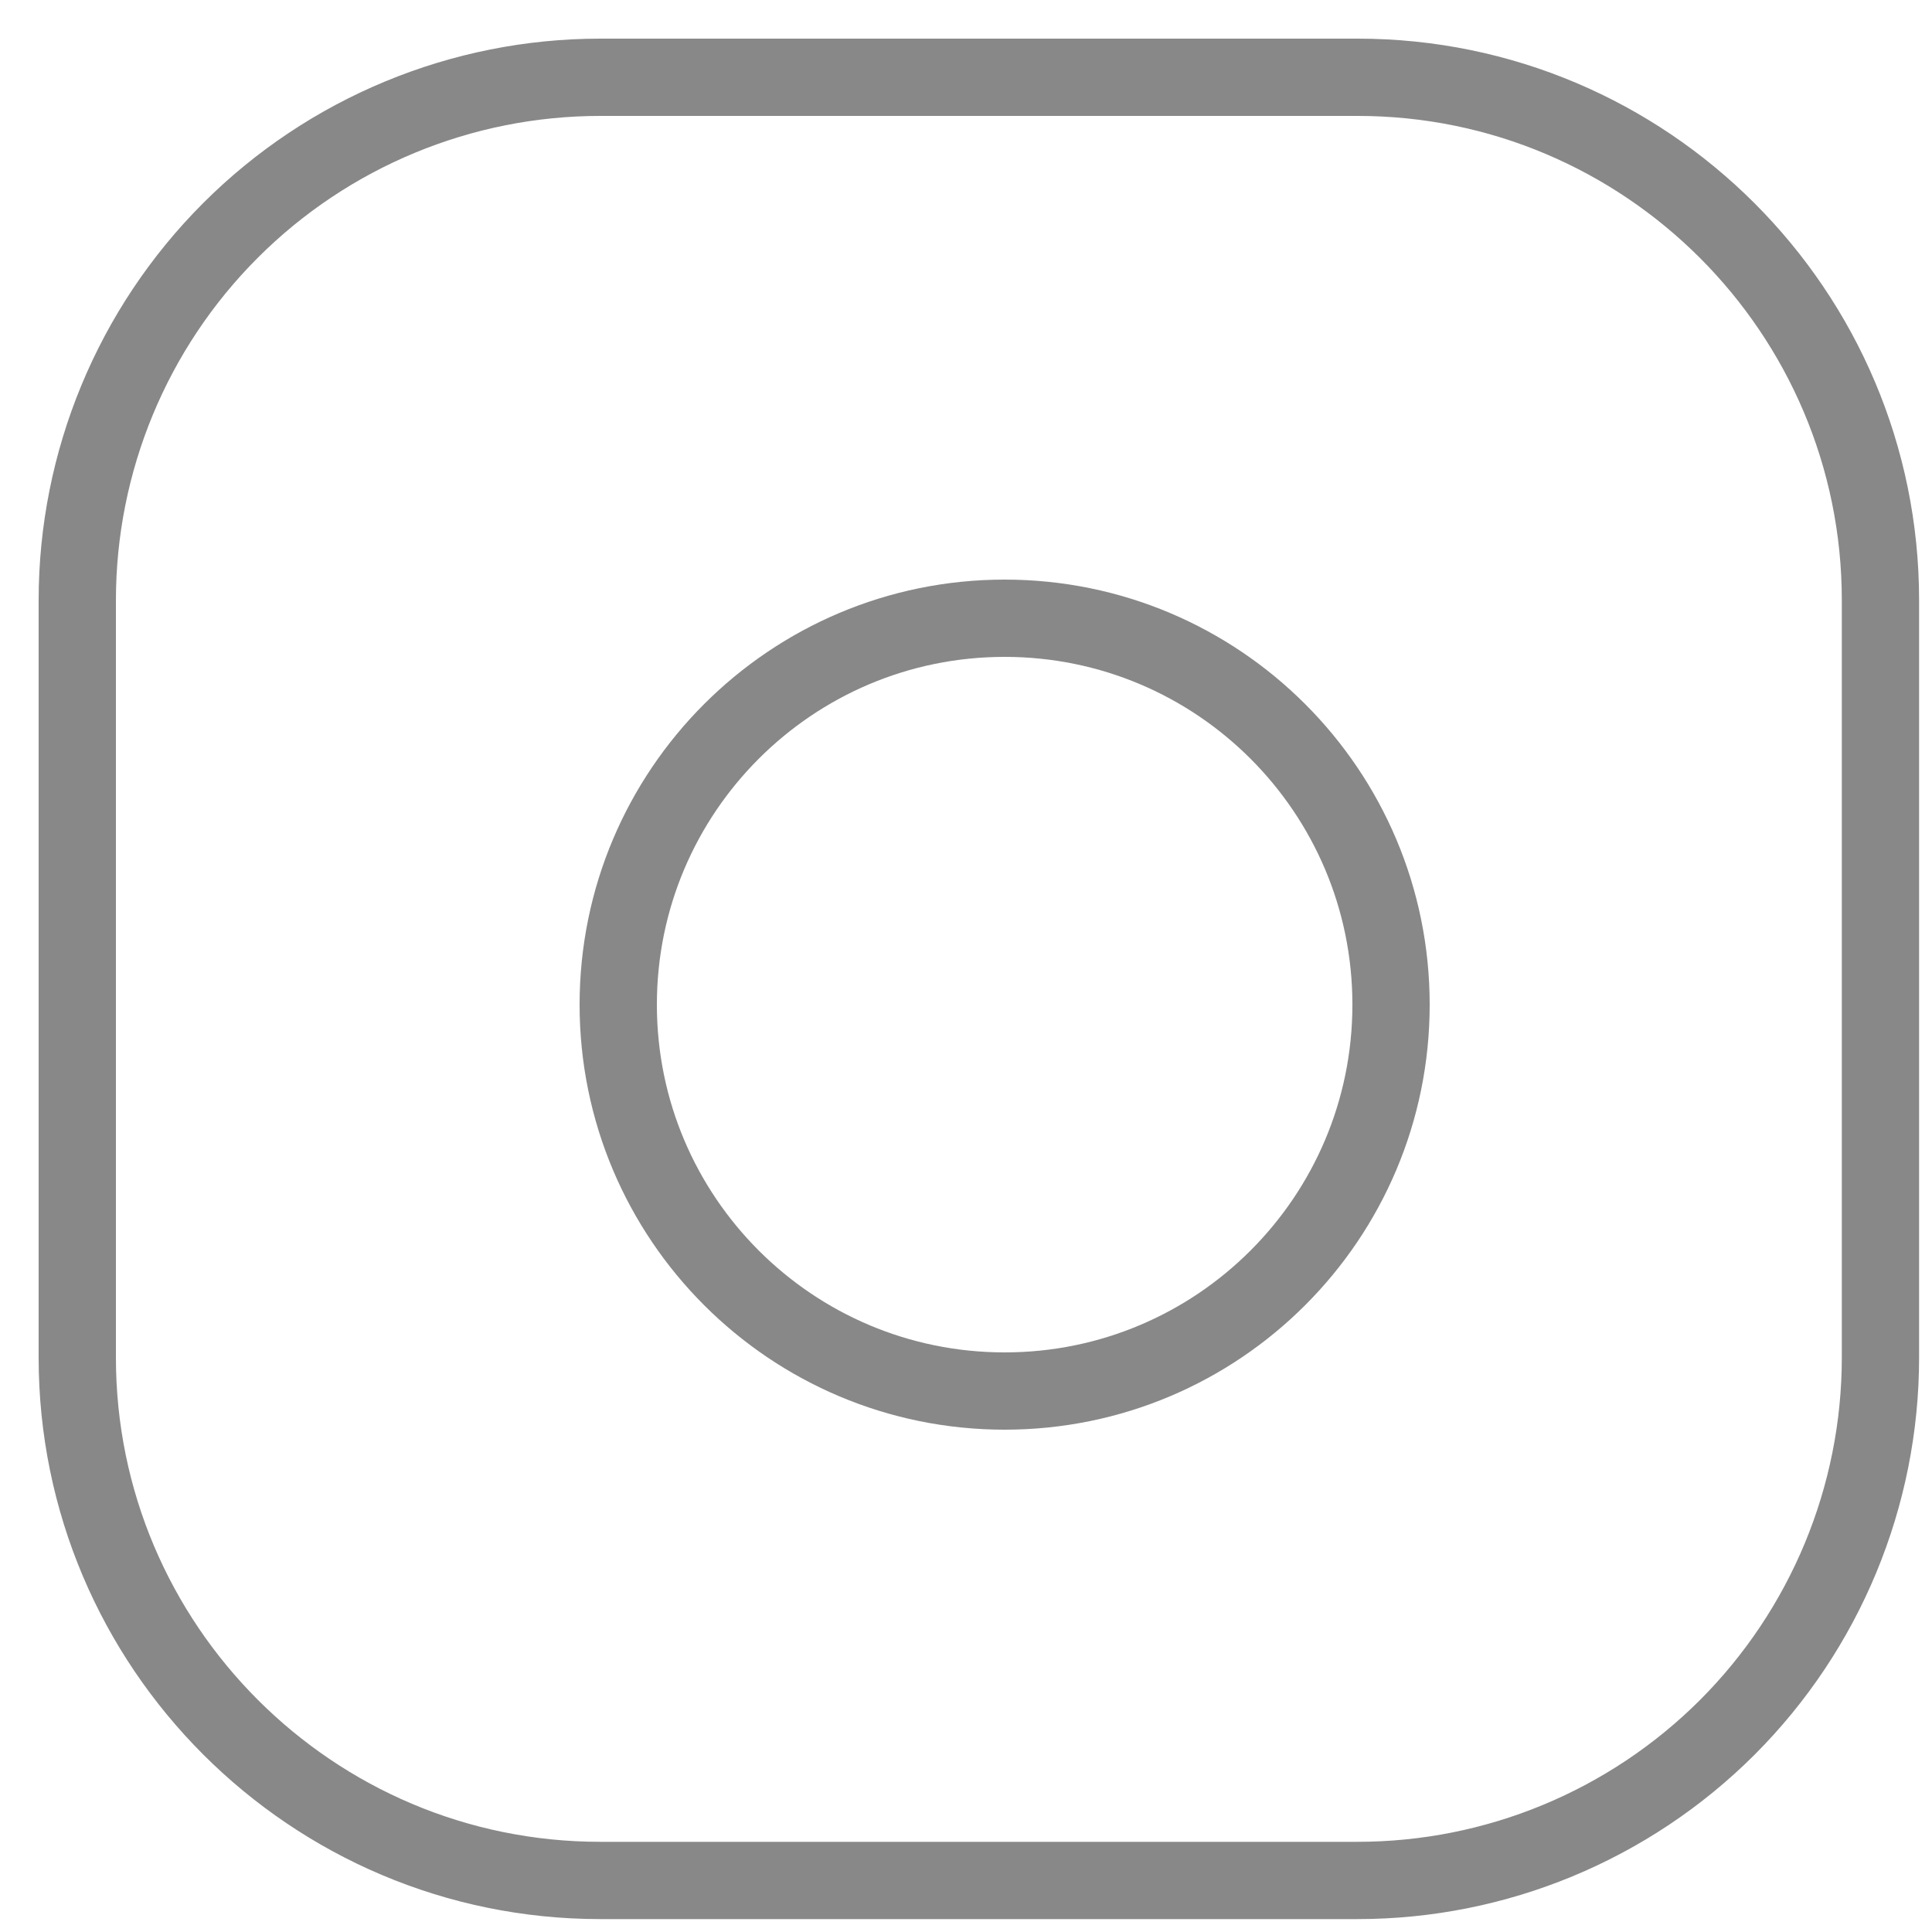 <svg width="25" height="25" viewBox="0 0 25 25" fill="none" xmlns="http://www.w3.org/2000/svg">
<path d="M17.567 1H7.767C5.972 1 4.251 1.713 2.982 2.982C1.713 4.251 1 5.972 1 7.767V17.567C1 21.3 4.033 24.333 7.767 24.333H17.567C19.361 24.333 21.082 23.62 22.352 22.351C23.62 21.082 24.333 19.361 24.333 17.567V7.767C24.333 4.033 21.3 1 17.567 1Z" stroke="#888888"/>
<path d="M18 13C18 15.761 15.761 18 13 18C10.239 18 8 15.761 8 13C8 10.239 10.239 8 13 8C15.761 8 18 10.239 18 13Z" stroke="#888888"/>
</svg>
